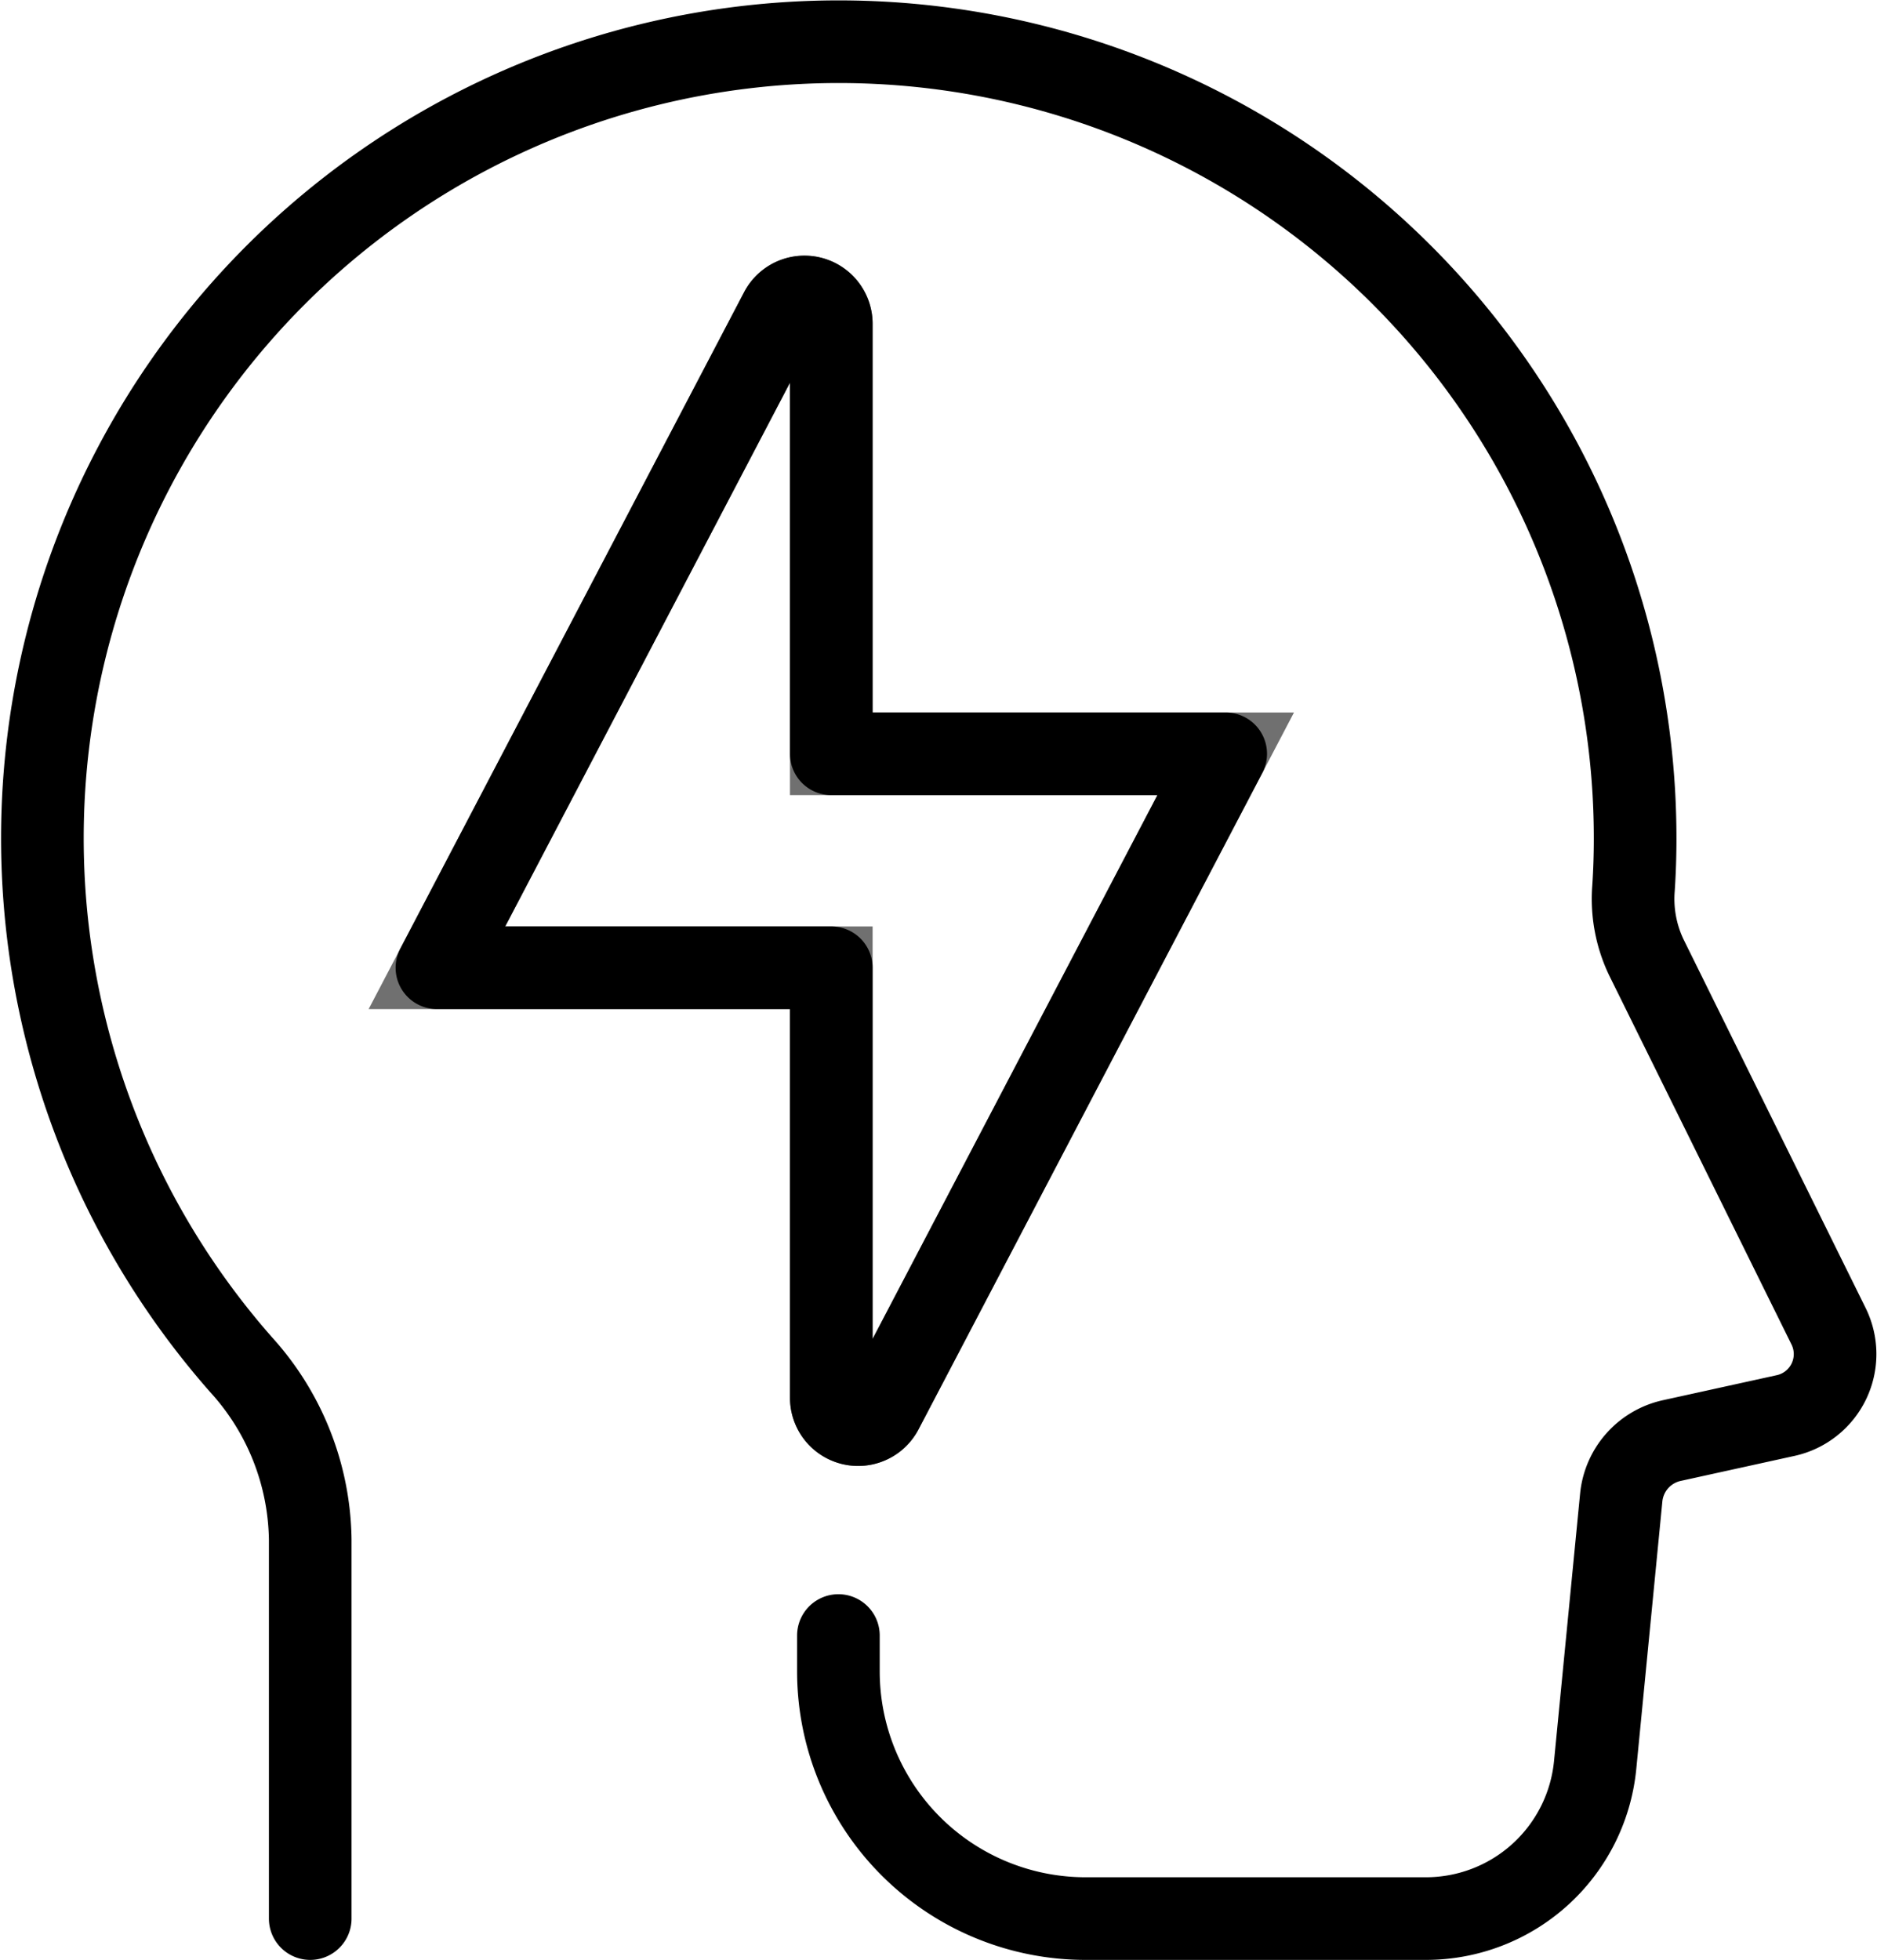 <svg xmlns="http://www.w3.org/2000/svg" width="68.146" height="71.142" viewBox="0 0 68.146 71.142">
  <g id="Group_17543" data-name="Group 17543" transform="translate(2146.124 -10250.679)">
    <path id="Path_80190" data-name="Path 80190" d="M12.45,70.825V57.065a9.623,9.623,0,0,0-2.511-6.347A28.913,28.913,0,1,1,60.552,31.63q0,.911-.06,1.807a4.918,4.918,0,0,0,.472,2.508l6.611,13.38a2.283,2.283,0,0,1-1.556,3.24l-4.136.909a2.352,2.352,0,0,0-1.836,2.068L59.1,65.254a6.173,6.173,0,0,1-6.144,5.571H40.6a8.974,8.974,0,0,1-8.974-8.974v-1.3" transform="translate(-2147.311 10249.495)" fill="none" stroke="#000" stroke-linecap="round" stroke-linejoin="round" stroke-width="3"/>
    <path id="Path_80191" data-name="Path 80191" d="M68.172,43.051H53.853V27.441a.974.974,0,0,0-1.836-.452L39.535,50.817H53.853V66.428a.974.974,0,0,0,1.836.452Z" transform="translate(-2169.796 10234.99)" fill="none" stroke="#707070" stroke-width="3"/>
    <path id="Path_80192" data-name="Path 80192" d="M68.172,43.051H53.853V27.441a.974.974,0,0,0-1.836-.452L39.535,50.817H53.853V66.428a.974.974,0,0,0,1.836.452Z" transform="translate(-2169.796 10234.99)" fill="none" stroke="#000" stroke-linecap="round" stroke-linejoin="round" stroke-width="3"/>
  </g>
</svg>
